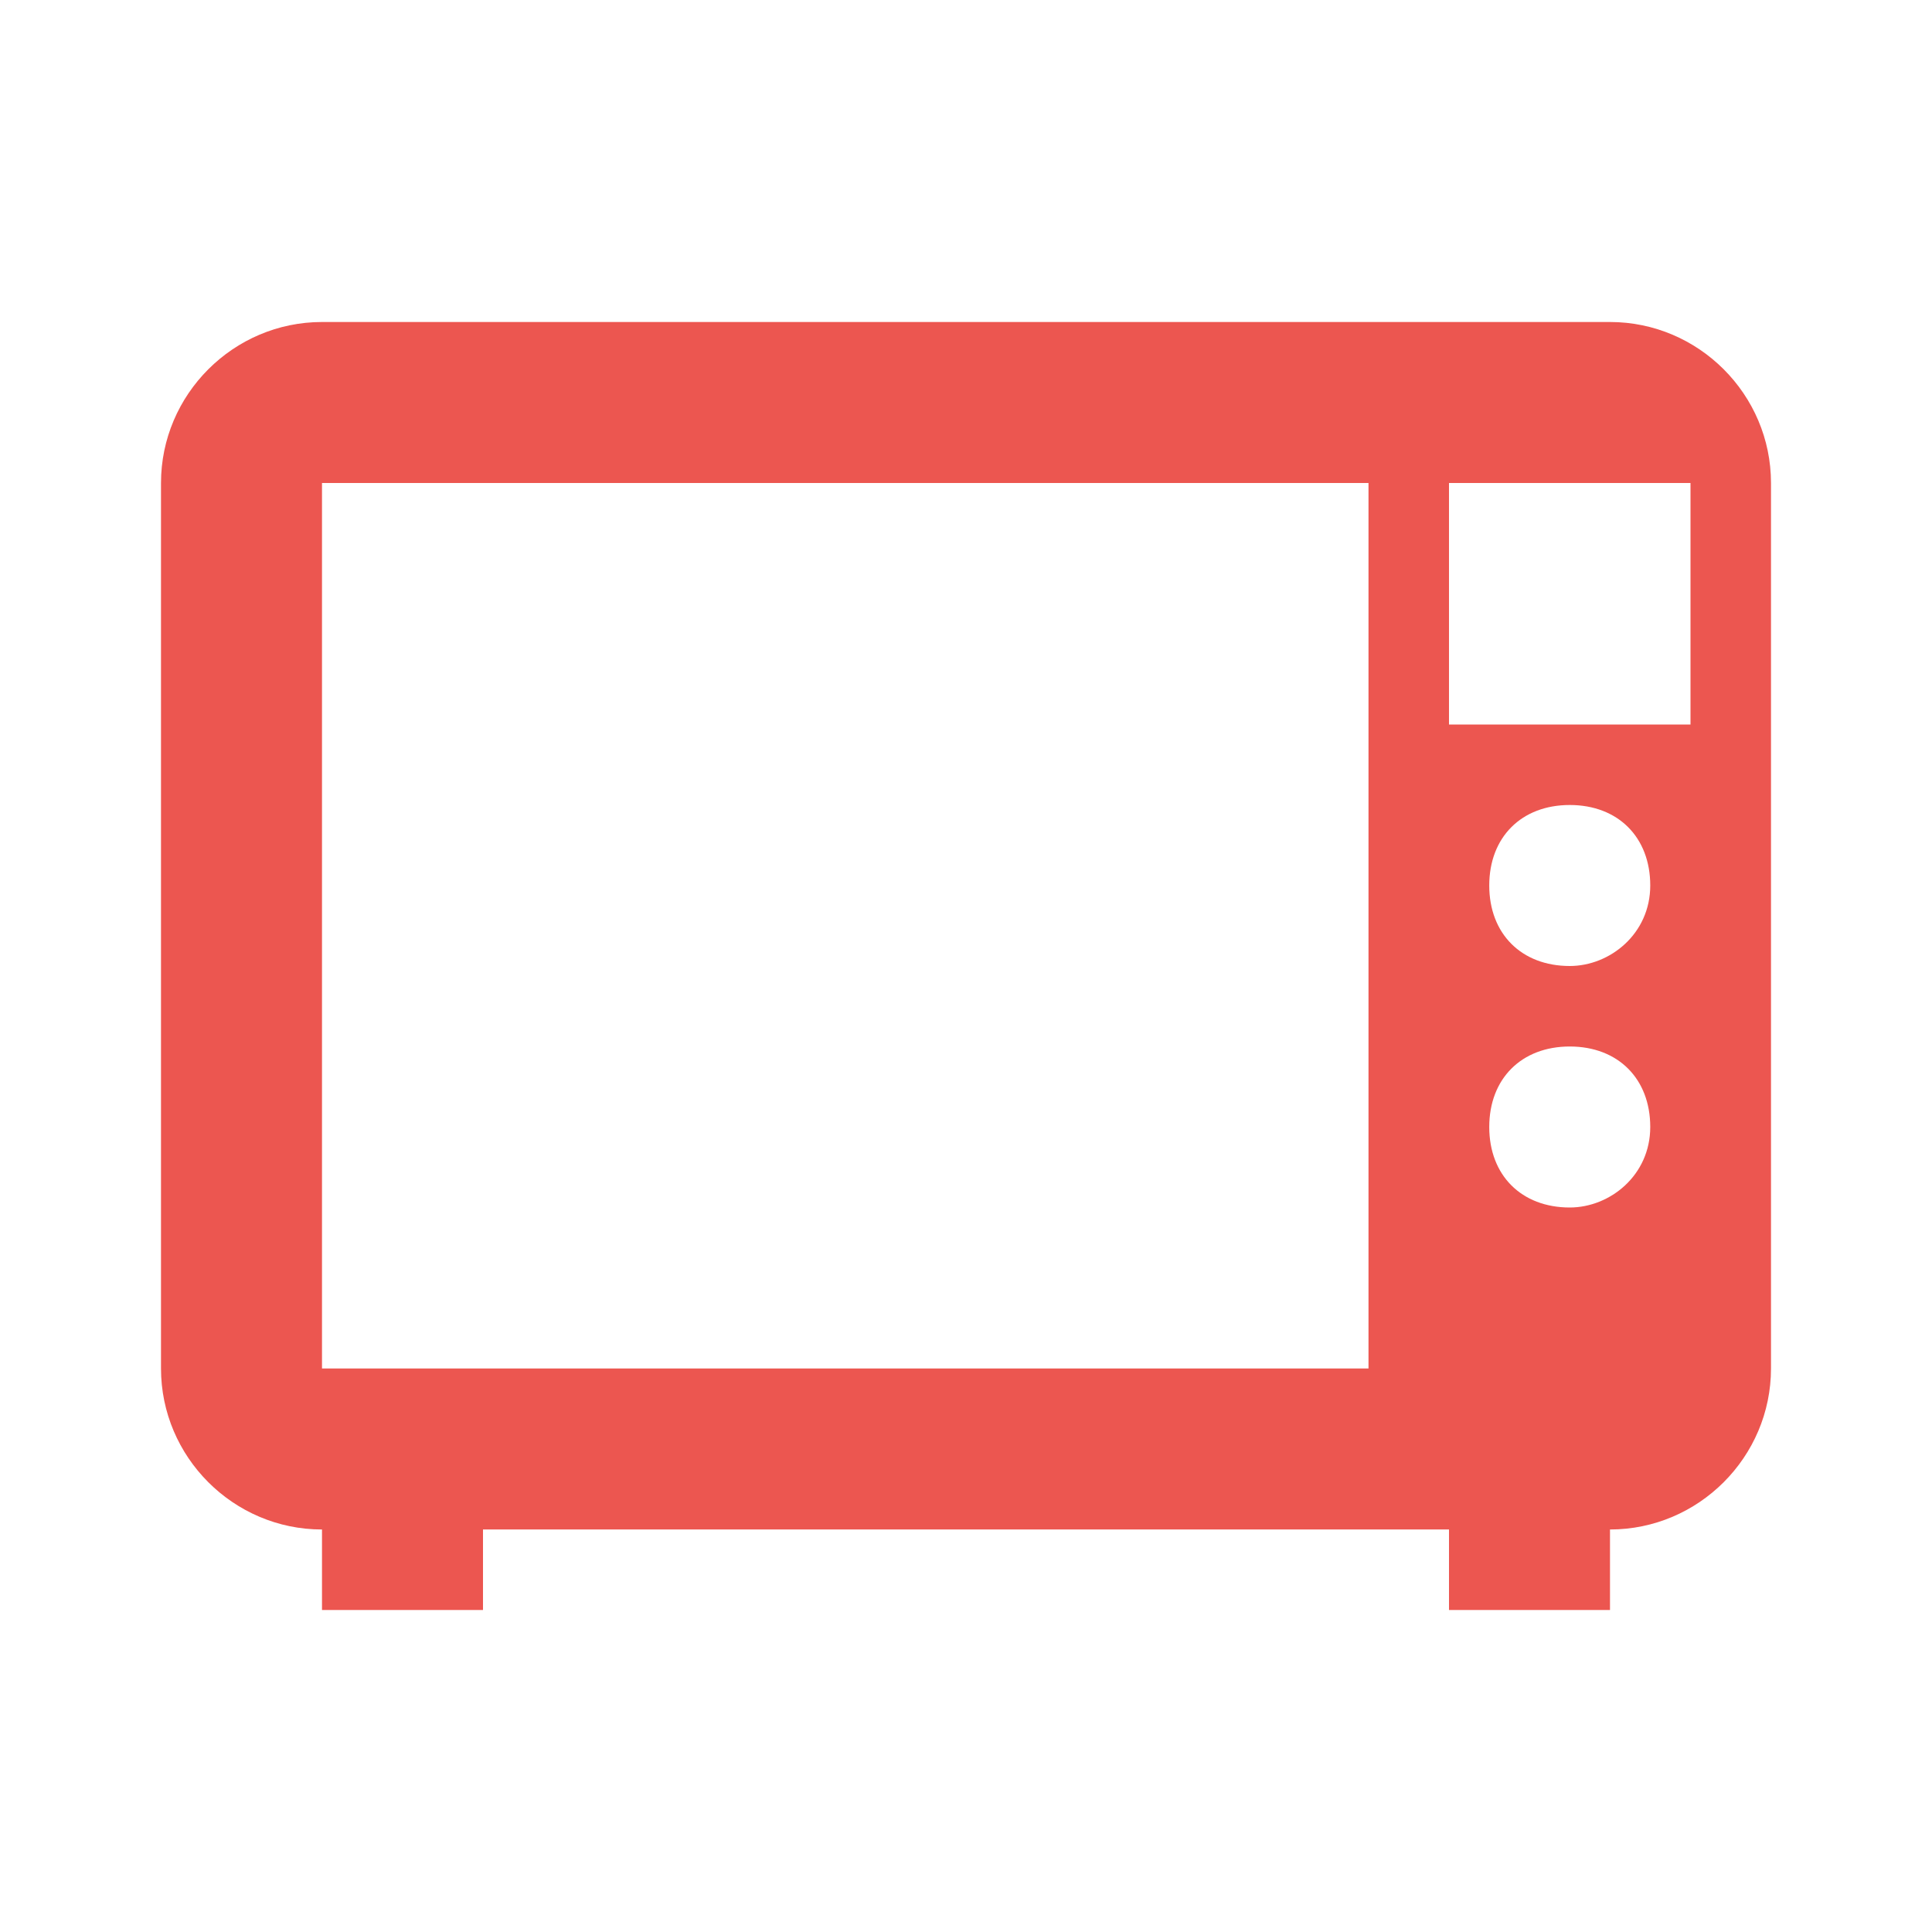 <?xml version="1.0" encoding="utf-8"?>
<!-- Generator: Adobe Illustrator 19.0.0, SVG Export Plug-In . SVG Version: 6.00 Build 0)  -->
<svg version="1.1" id="Layer_1" xmlns="http://www.w3.org/2000/svg" xmlns:xlink="http://www.w3.org/1999/xlink" x="0px" y="0px"
	 viewBox="-115 117 24 24" style="enable-background:new -115 117 24 24;" xml:space="preserve">
<style type="text/css">
	.st0{fill:#ec5650;}
</style>
<path class="st0" d="M-95,121h-16c-1.1,0-2,0.9-2,2v11c0,1.1,0.9,2,2,2v1h2v-1h12v1h2v-1l0,0c1.1,0,2-0.9,2-2v-11
	C-93,121.9-93.9,121-95,121z M-98,134h-13v-11h13V134z M-95.5,132c-0.6,0-1-0.4-1-1s0.4-1,1-1s1,0.4,1,1S-95,132-95.5,132z
	 M-95.5,129c-0.6,0-1-0.4-1-1s0.4-1,1-1s1,0.4,1,1S-95,129-95.5,129z M-94,126h-3v-3h3V126z"/>
</svg>
